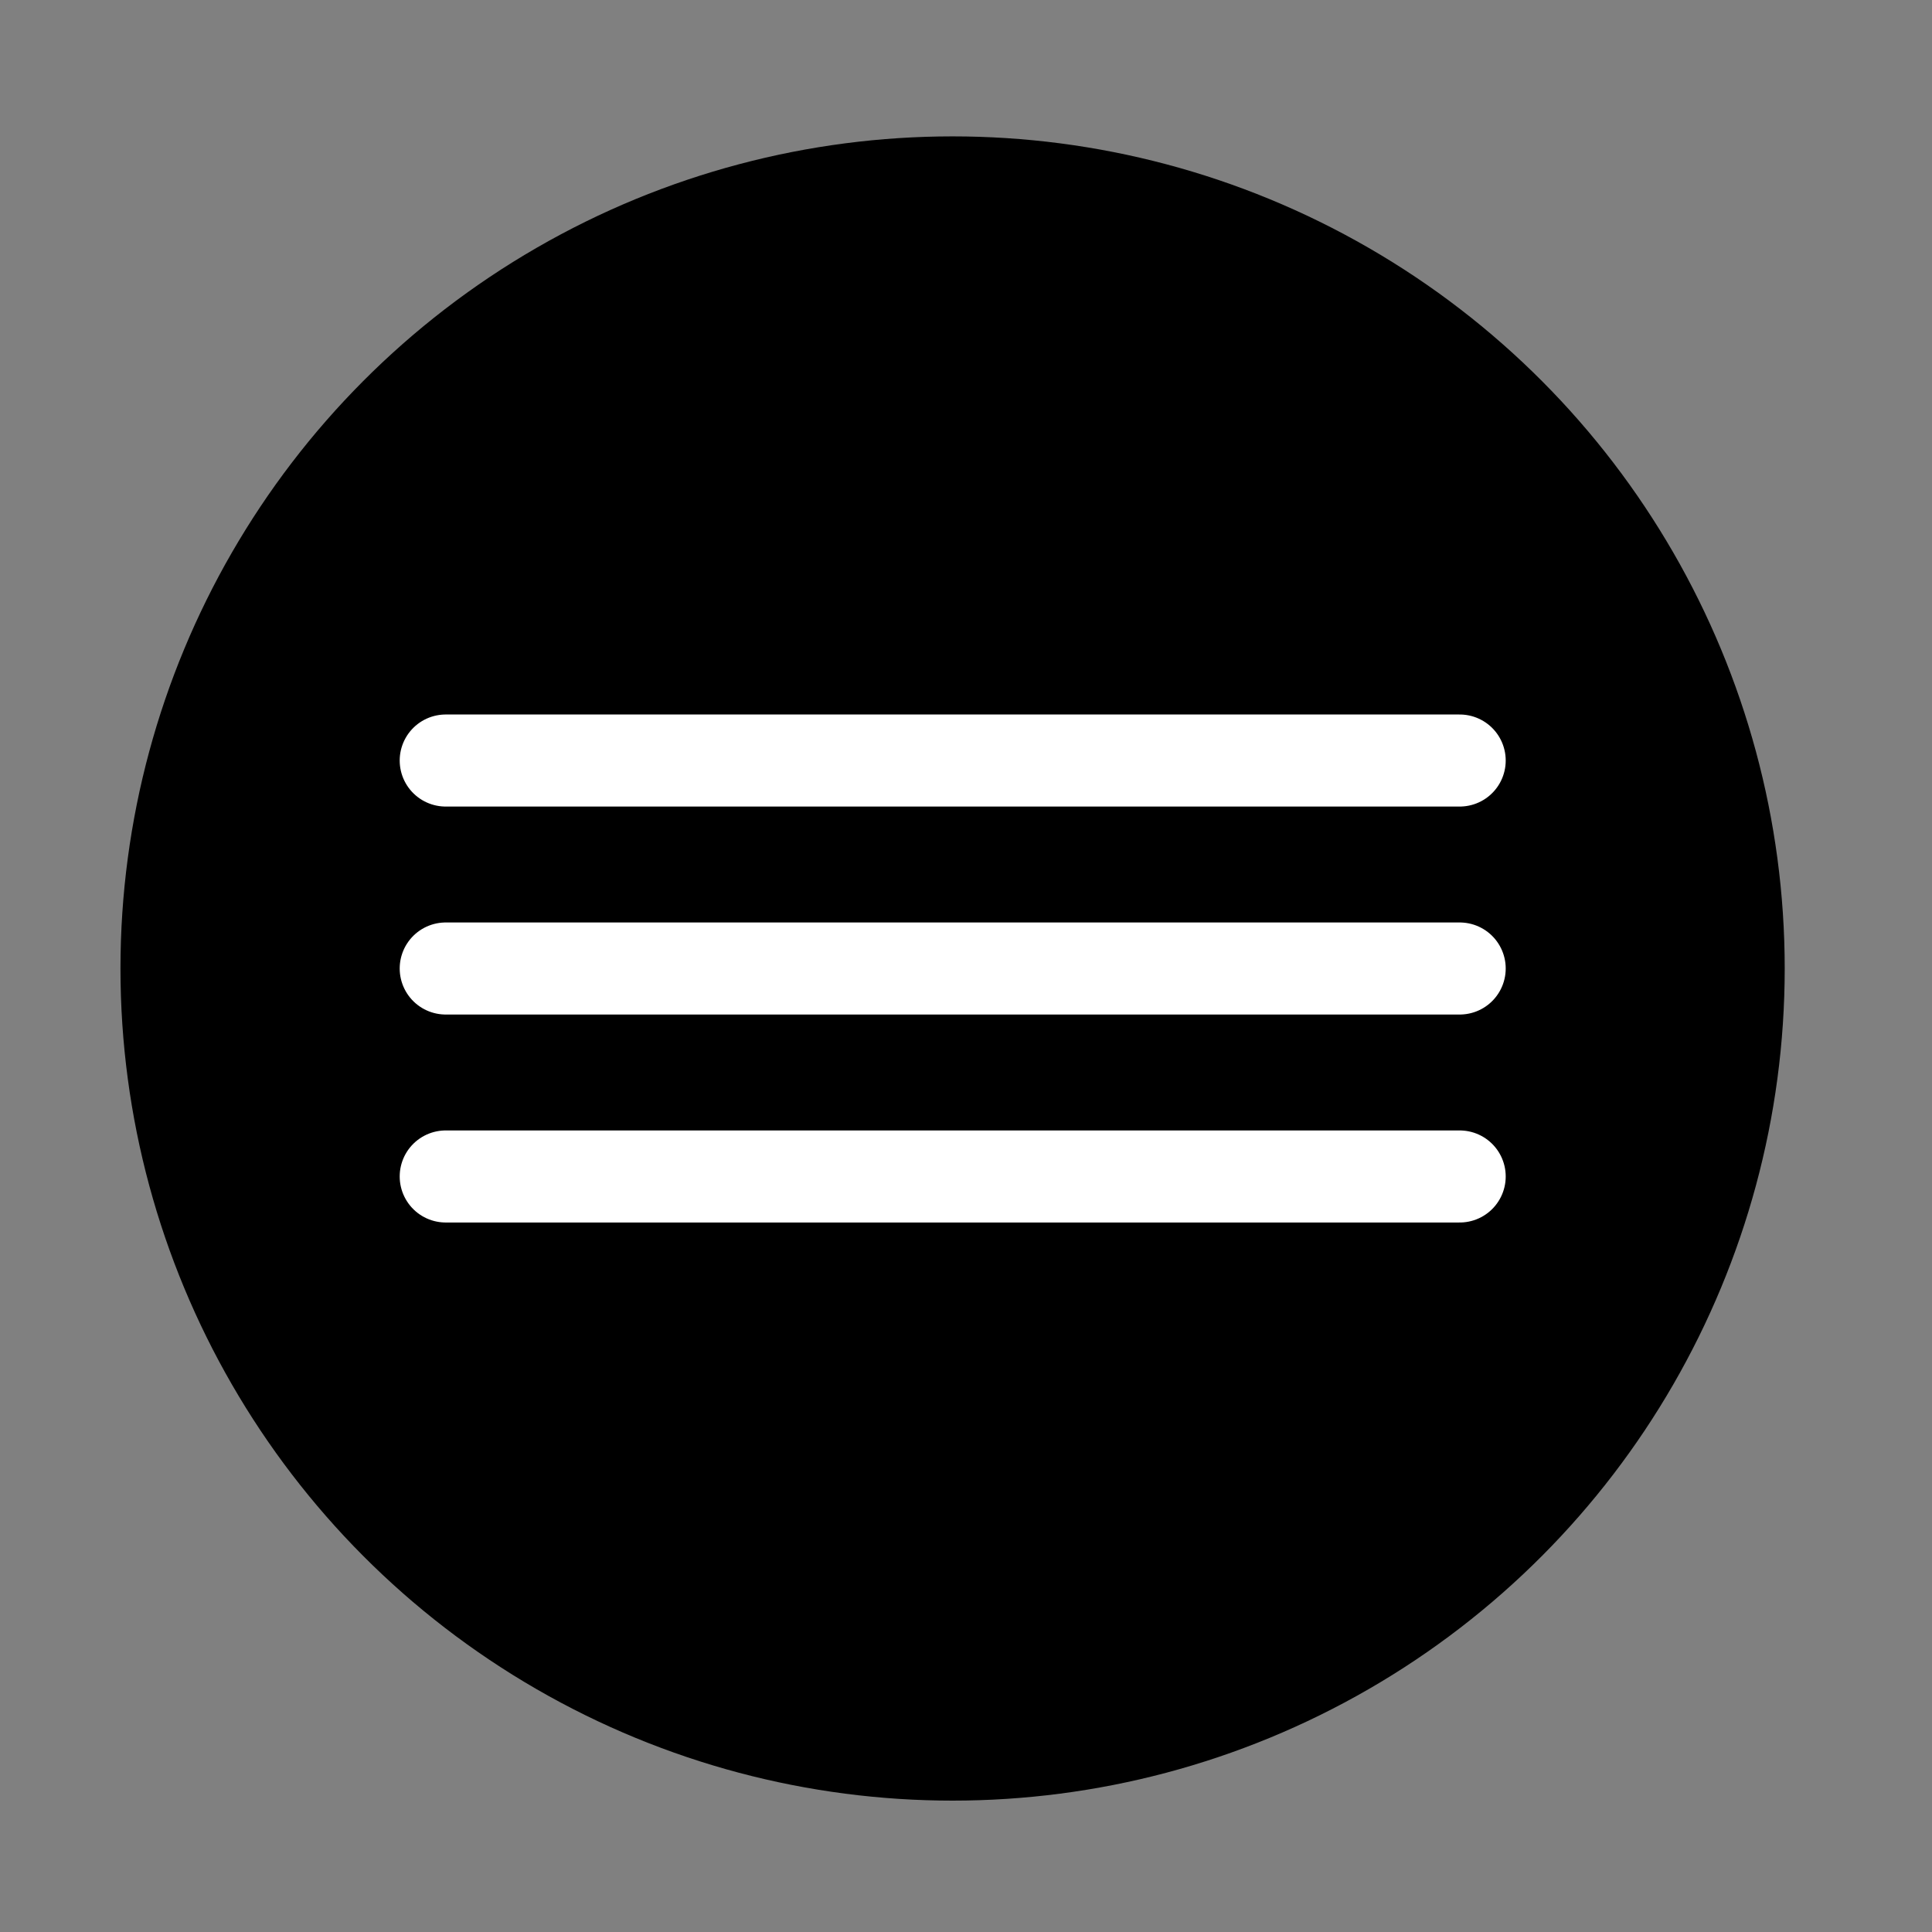 <?xml version="1.0" encoding="UTF-8"?>
<svg id="Layer_1" data-name="Layer 1" xmlns="http://www.w3.org/2000/svg" viewBox="0 0 85 85">
  <rect x="0" y="0" width="85" height="85" fill="#808080" stroke="none"/>
  <defs>
    <style>
      .cls-1 {
        fill: none;
        stroke: #fff;
        stroke-linecap: round;
        stroke-linejoin: round;
        stroke-width: 4.05px;
      }
    </style>
  </defs>
  <circle cx="41.91" cy="42.61" r="36.61"/>
  <g>
    <line class="cls-1" x1="19.61" y1="33.46" x2="64.22" y2="33.46"/>
    <line class="cls-1" x1="19.61" y1="42.61" x2="64.22" y2="42.61"/>
    <line class="cls-1" x1="19.61" y1="51.76" x2="64.22" y2="51.76"/>
  </g>
</svg>